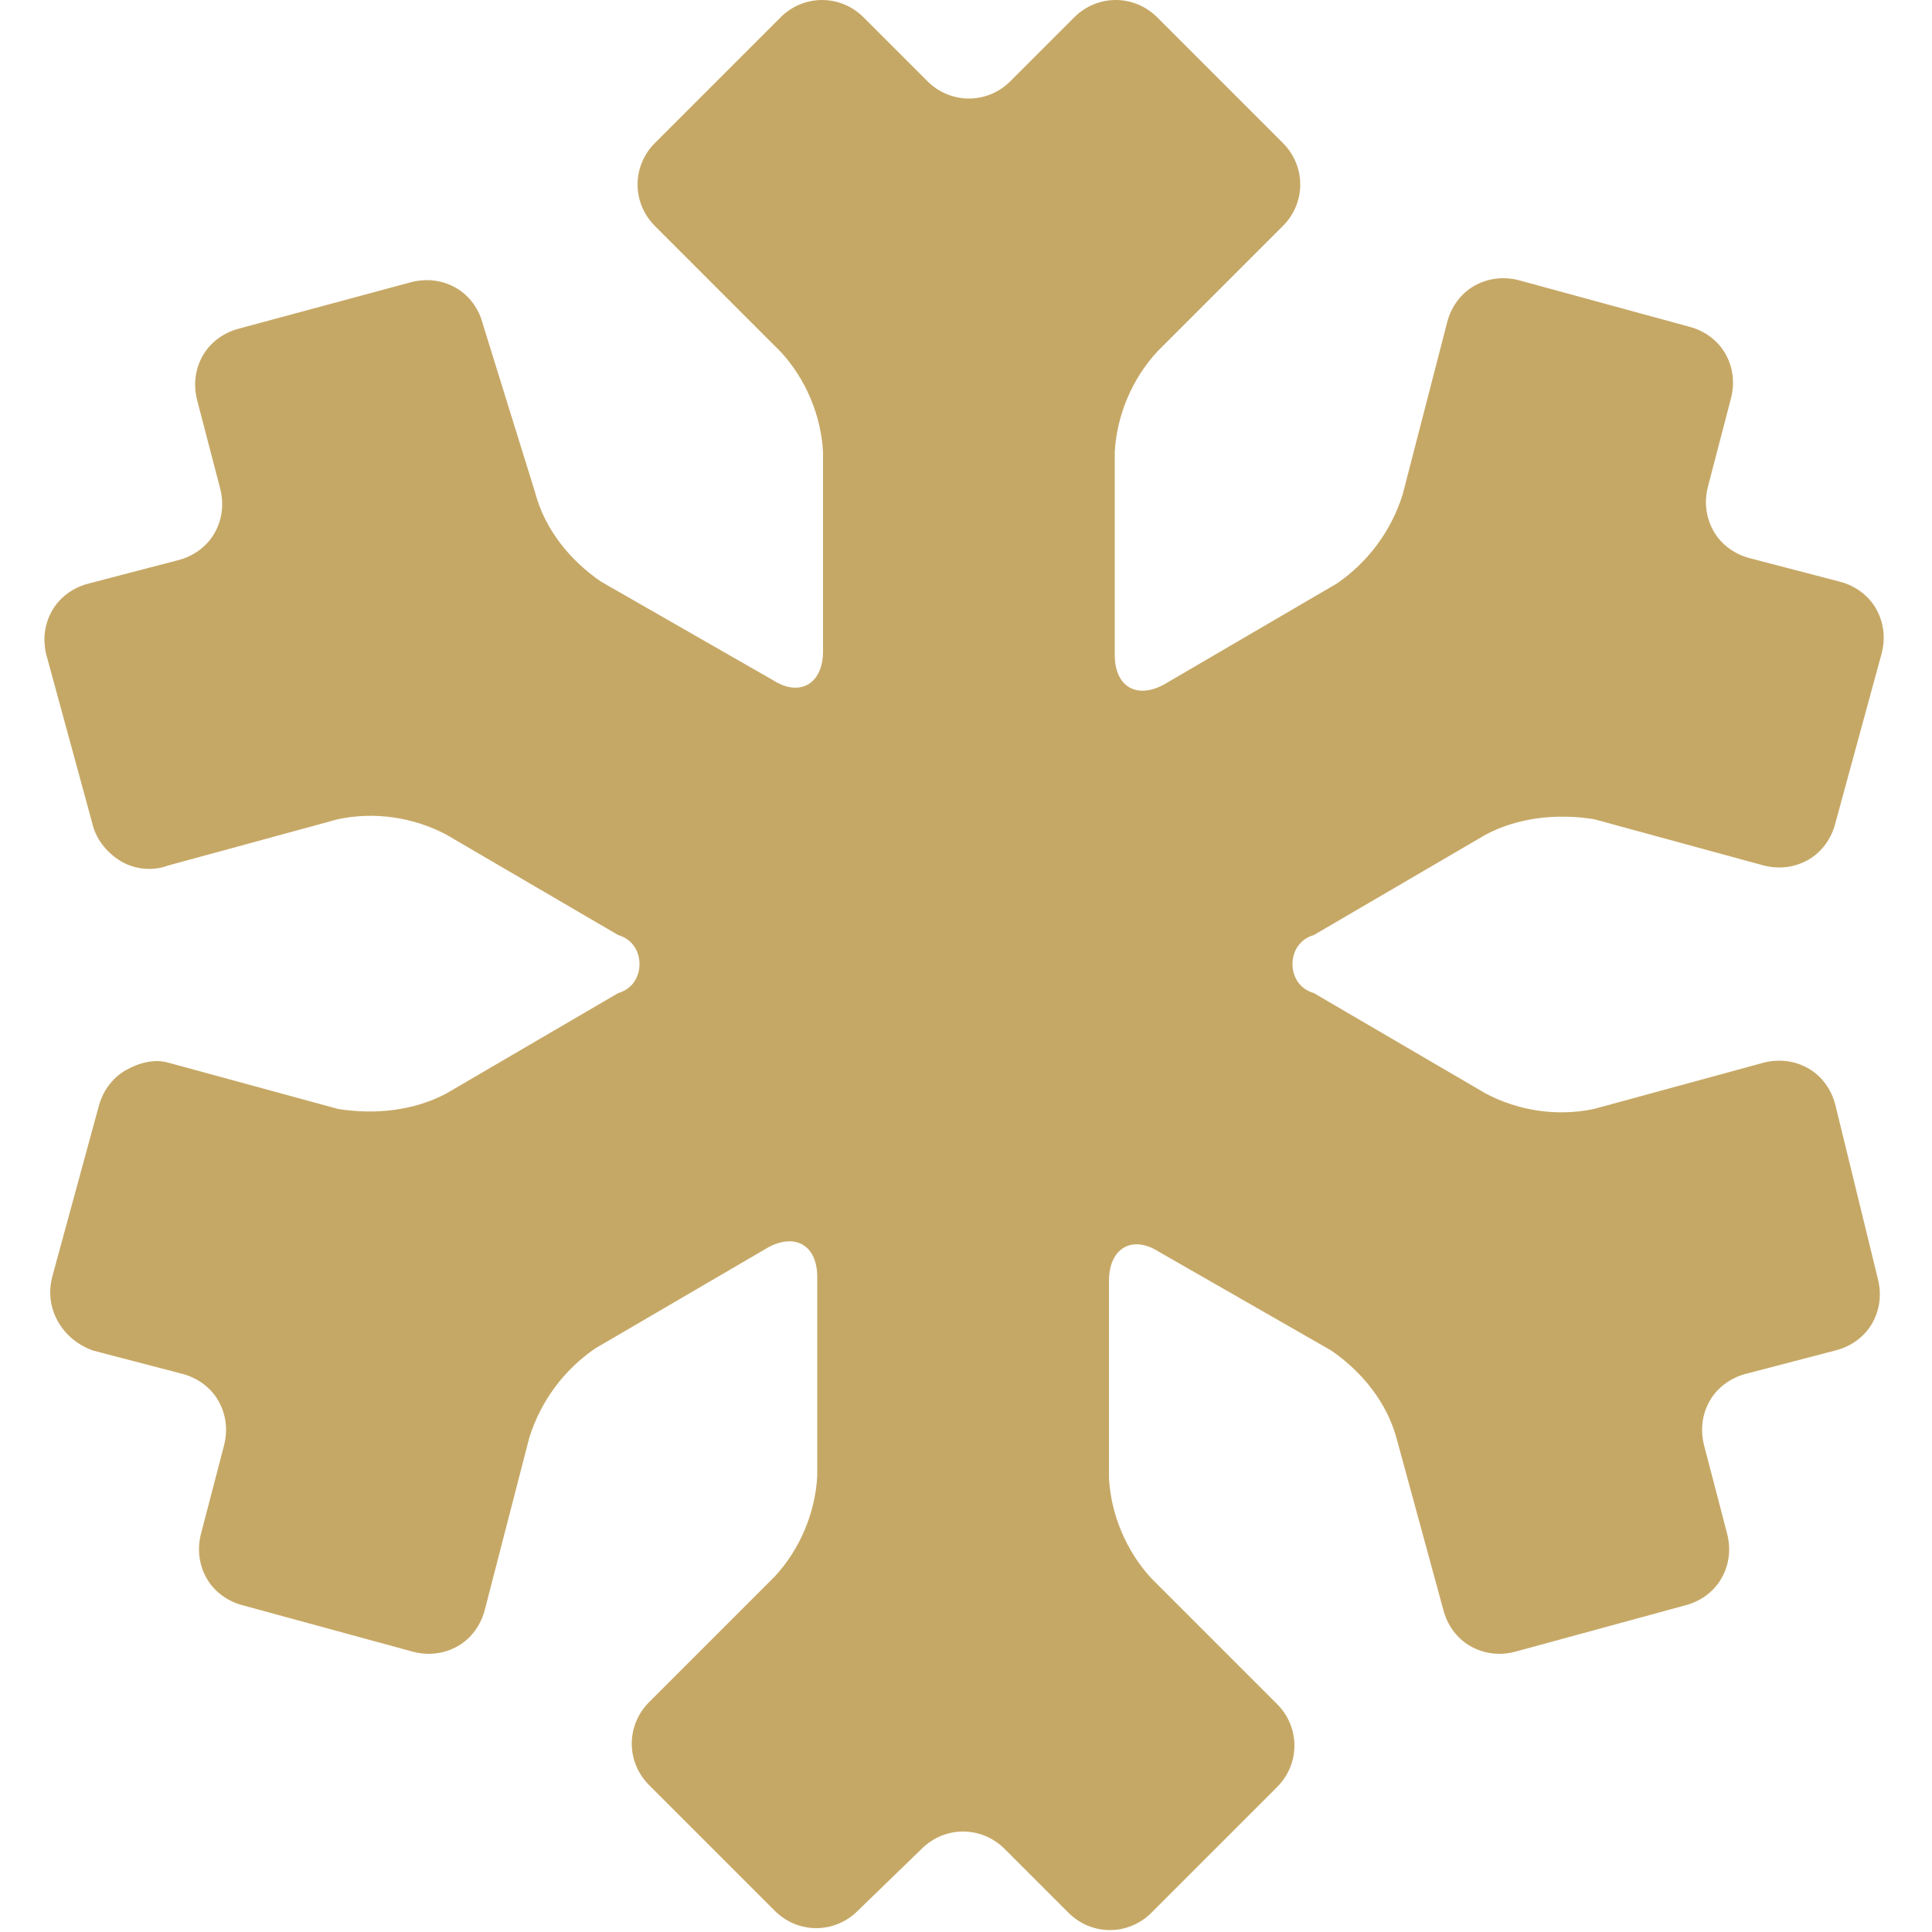 <svg xml:space="preserve" style="enable-background:new 0 0 100 100;" viewBox="0 0 100 100" y="0px" x="0px" xmlns:xlink="http://www.w3.org/1999/xlink" xmlns="http://www.w3.org/2000/svg" id="Layer_1" version="1.1">
<style type="text/css">
	.st0{fill:#C6A866;}
</style>
<path d="M95,57.2c-0.2-0.8-0.7-1.5-1.4-1.9c-0.7-0.4-1.5-0.5-2.3-0.3l-8.8,2.4v0c-1.9,0.4-3.9,0.1-5.6-0.8l-8.9-5.2
	c-0.7-0.2-1.1-0.8-1.1-1.5c0-0.7,0.4-1.3,1.1-1.5l8.9-5.2c1.7-0.9,3.7-1.1,5.6-0.8l8.8,2.4v0c0.8,0.2,1.6,0.1,2.3-0.3
	c0.7-0.4,1.2-1.1,1.4-1.9l2.4-8.8c0.2-0.8,0.1-1.6-0.3-2.3c-0.4-0.7-1.1-1.2-1.9-1.4l-4.6-1.2c-0.8-0.2-1.5-0.7-1.9-1.4
	c-0.4-0.7-0.5-1.5-0.3-2.3l1.2-4.6c0.2-0.8,0.1-1.6-0.3-2.3c-0.4-0.7-1.1-1.2-1.9-1.4l-8.8-2.4l0,0c-0.8-0.2-1.6-0.1-2.3,0.3
	c-0.7,0.4-1.2,1.1-1.4,1.9l-2.3,8.9c-0.6,1.9-1.8,3.5-3.4,4.6l-8.9,5.2c-1.4,0.8-2.6,0.2-2.6-1.5V23.4c0.1-1.9,0.9-3.8,2.2-5.2
	l6.5-6.5c1.2-1.2,1.2-3.1,0-4.3l-6.5-6.5c-1.2-1.2-3.1-1.2-4.3,0l-3.3,3.3c-1.2,1.2-3.1,1.2-4.3,0l-3.3-3.3c-1.2-1.2-3.1-1.2-4.3,0
	l-6.5,6.5c-1.2,1.2-1.2,3.1,0,4.3l6.5,6.5c1.3,1.4,2.1,3.3,2.2,5.2v10.3c0,1.7-1.2,2.4-2.6,1.5l-8.9-5.1c-1.6-1.1-2.9-2.7-3.4-4.6
	L25,16.8c-0.2-0.8-0.7-1.5-1.4-1.9c-0.7-0.4-1.5-0.5-2.3-0.3L12.4,17v0c-0.8,0.2-1.5,0.7-1.9,1.4c-0.4,0.7-0.5,1.5-0.3,2.3l1.2,4.6
	h0c0.2,0.8,0.1,1.6-0.3,2.3c-0.4,0.7-1.1,1.2-1.9,1.4l-4.6,1.2c-0.8,0.2-1.5,0.7-1.9,1.4c-0.4,0.7-0.5,1.5-0.3,2.3l2.4,8.8h0
	c0.2,0.8,0.8,1.5,1.5,1.9c0.7,0.4,1.6,0.5,2.4,0.2l8.8-2.4v0c1.9-0.4,3.9-0.1,5.6,0.8l8.9,5.2c0.7,0.2,1.1,0.8,1.1,1.5
	s-0.4,1.3-1.1,1.5l-8.9,5.2c-1.7,0.9-3.7,1.1-5.6,0.8l-8.8-2.4C8,54.8,7.2,55,6.5,55.4c-0.7,0.4-1.2,1.1-1.4,1.9l-2.4,8.8h0
	c-0.2,0.8-0.1,1.6,0.3,2.3c0.4,0.7,1,1.2,1.8,1.5l4.6,1.2c0.8,0.2,1.5,0.7,1.9,1.4c0.4,0.7,0.5,1.5,0.3,2.3l-1.2,4.6
	c-0.2,0.8-0.1,1.6,0.3,2.3c0.4,0.7,1.1,1.2,1.9,1.4l8.8,2.4l0,0c0.8,0.2,1.6,0.1,2.3-0.3c0.7-0.4,1.2-1.1,1.4-1.9l2.3-8.9
	c0.6-1.9,1.8-3.5,3.4-4.6l8.9-5.2c1.4-0.8,2.6-0.2,2.6,1.5v10.3c-0.1,1.9-0.9,3.8-2.2,5.2l-6.5,6.5c-1.2,1.2-1.2,3.1,0,4.3l6.5,6.5
	c1.2,1.2,3.1,1.2,4.3,0l3.3-3.2c1.2-1.2,3.1-1.2,4.3,0l3.3,3.3c1.2,1.2,3.1,1.2,4.3,0l6.5-6.5c1.2-1.2,1.2-3.1,0-4.3l-6.5-6.5
	c-1.3-1.4-2.1-3.3-2.2-5.2V66.3c0-1.7,1.2-2.4,2.6-1.5l8.9,5.1c1.6,1.1,2.9,2.7,3.4,4.6l2.4,8.8c0.2,0.8,0.7,1.5,1.4,1.9
	c0.7,0.4,1.5,0.5,2.3,0.3l8.8-2.4v0c0.8-0.2,1.5-0.7,1.9-1.4c0.4-0.7,0.5-1.5,0.3-2.3l-1.2-4.6h0c-0.2-0.8-0.1-1.6,0.3-2.3
	c0.4-0.7,1.1-1.2,1.9-1.4l4.6-1.2c0.8-0.2,1.5-0.7,1.9-1.4c0.4-0.7,0.5-1.5,0.3-2.3L95,57.2z" class="st0"></path>
</svg>
